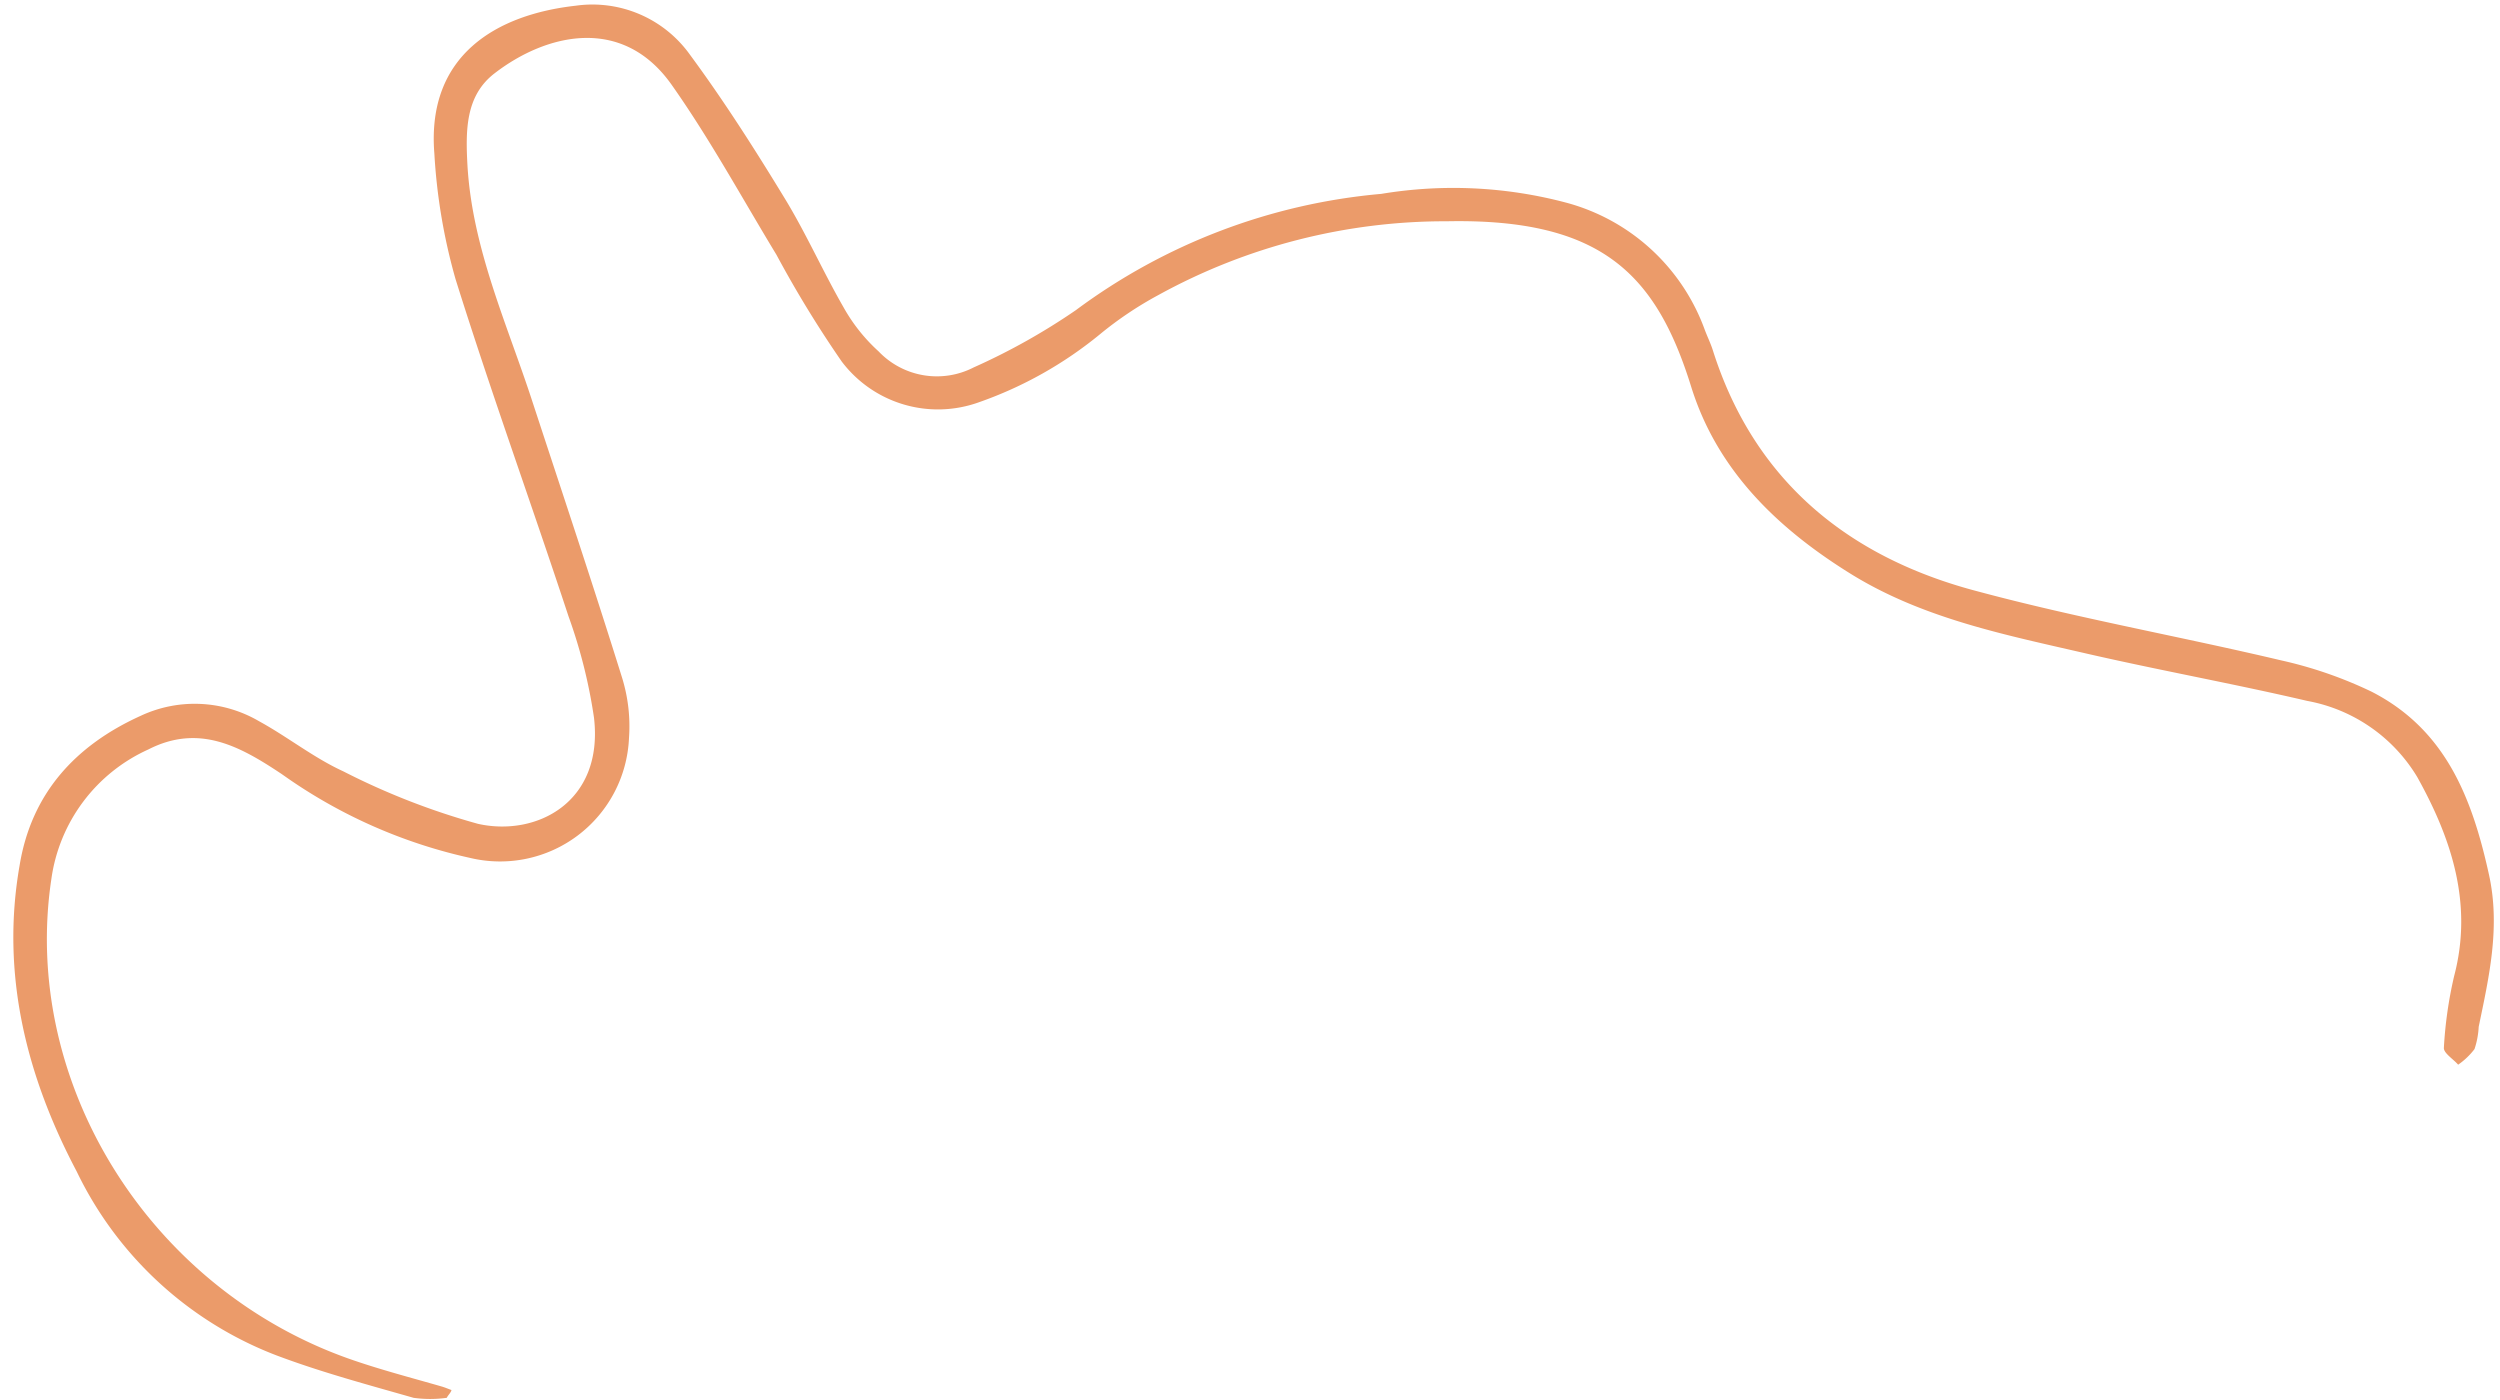 <?xml version="1.0" encoding="UTF-8" standalone="no"?><svg xmlns="http://www.w3.org/2000/svg" xmlns:xlink="http://www.w3.org/1999/xlink" fill="#eb9b6a" height="73.6" preserveAspectRatio="xMidYMid meet" version="1" viewBox="-0.7 -0.3 131.4 73.6" width="131.4" zoomAndPan="magnify"><g data-name="Layer 2"><g data-name="Untitled_Artwork 7 Image" id="change1_1"><path d="M22.78,73.17a6.32,6.32,0,0,1-1.74,0c-2.41-.69-4.84-1.34-7.18-2.22A19.32,19.32,0,0,1,3.33,61.27c-2.64-5-4-10.37-3-16.08.62-3.8,2.94-6.31,6.35-7.86a6.7,6.7,0,0,1,6.24.28c1.5.82,2.87,1.92,4.42,2.63A37.5,37.5,0,0,0,24.42,43c3.07.69,6.62-1.13,6.1-5.58a27.38,27.38,0,0,0-1.34-5.33c-1.95-5.92-4.08-11.79-5.94-17.73a30.37,30.37,0,0,1-1.11-6.59C21.71,2.57,25.44.46,29.56,0a6.3,6.3,0,0,1,6,2.57c1.8,2.44,3.43,5,5,7.58,1.12,1.84,2,3.83,3.07,5.69a9.15,9.15,0,0,0,1.85,2.33,4.23,4.23,0,0,0,5,.84A33.84,33.84,0,0,0,55.85,16,31.55,31.55,0,0,1,71.9,9.89a23.1,23.1,0,0,1,9.75.47A10.69,10.69,0,0,1,88.89,17c.14.38.32.74.44,1.12C91.51,25,96.48,29,103.2,30.77c5.28,1.42,10.68,2.38,16,3.64a22,22,0,0,1,4.74,1.64c3.92,2,5.3,5.62,6.18,9.62.61,2.76,0,5.39-.54,8a4.34,4.34,0,0,1-.22,1.17,3.75,3.75,0,0,1-.86.82c-.26-.3-.77-.61-.75-.89a21.82,21.82,0,0,1,.54-3.77c1-3.8-.14-7.23-1.94-10.46a8.54,8.54,0,0,0-5.78-4c-3.81-.89-7.67-1.59-11.48-2.46-4.32-1-8.71-1.85-12.55-4.24s-7-5.44-8.36-9.84c-1.84-5.9-4.72-8.83-12.83-8.67a31.3,31.3,0,0,0-15.17,3.88,19.06,19.06,0,0,0-3.08,2.07,20.9,20.9,0,0,1-6.34,3.56,6.34,6.34,0,0,1-7.22-2.14,58.74,58.74,0,0,1-3.43-5.61c-1.82-3-3.5-6.09-5.52-8.95C32,.49,28,1.47,25.3,3.55c-1.54,1.18-1.53,3-1.43,4.85.26,4.39,2.09,8.34,3.42,12.43,1.58,4.82,3.19,9.63,4.7,14.47a8.63,8.63,0,0,1,.37,3.19A6.78,6.78,0,0,1,24,44.79a27,27,0,0,1-9.7-4.27l-.2-.14c-2.15-1.43-4.32-2.66-7-1.29A8.8,8.8,0,0,0,2,45.9C.4,56.55,7.09,67.36,17.6,71.1c1.61.57,3.27,1,4.9,1.47.18.05.36.13.53.19C23,72.9,22.87,73,22.78,73.17Z" fill-rule="evenodd"/></g></g></svg>